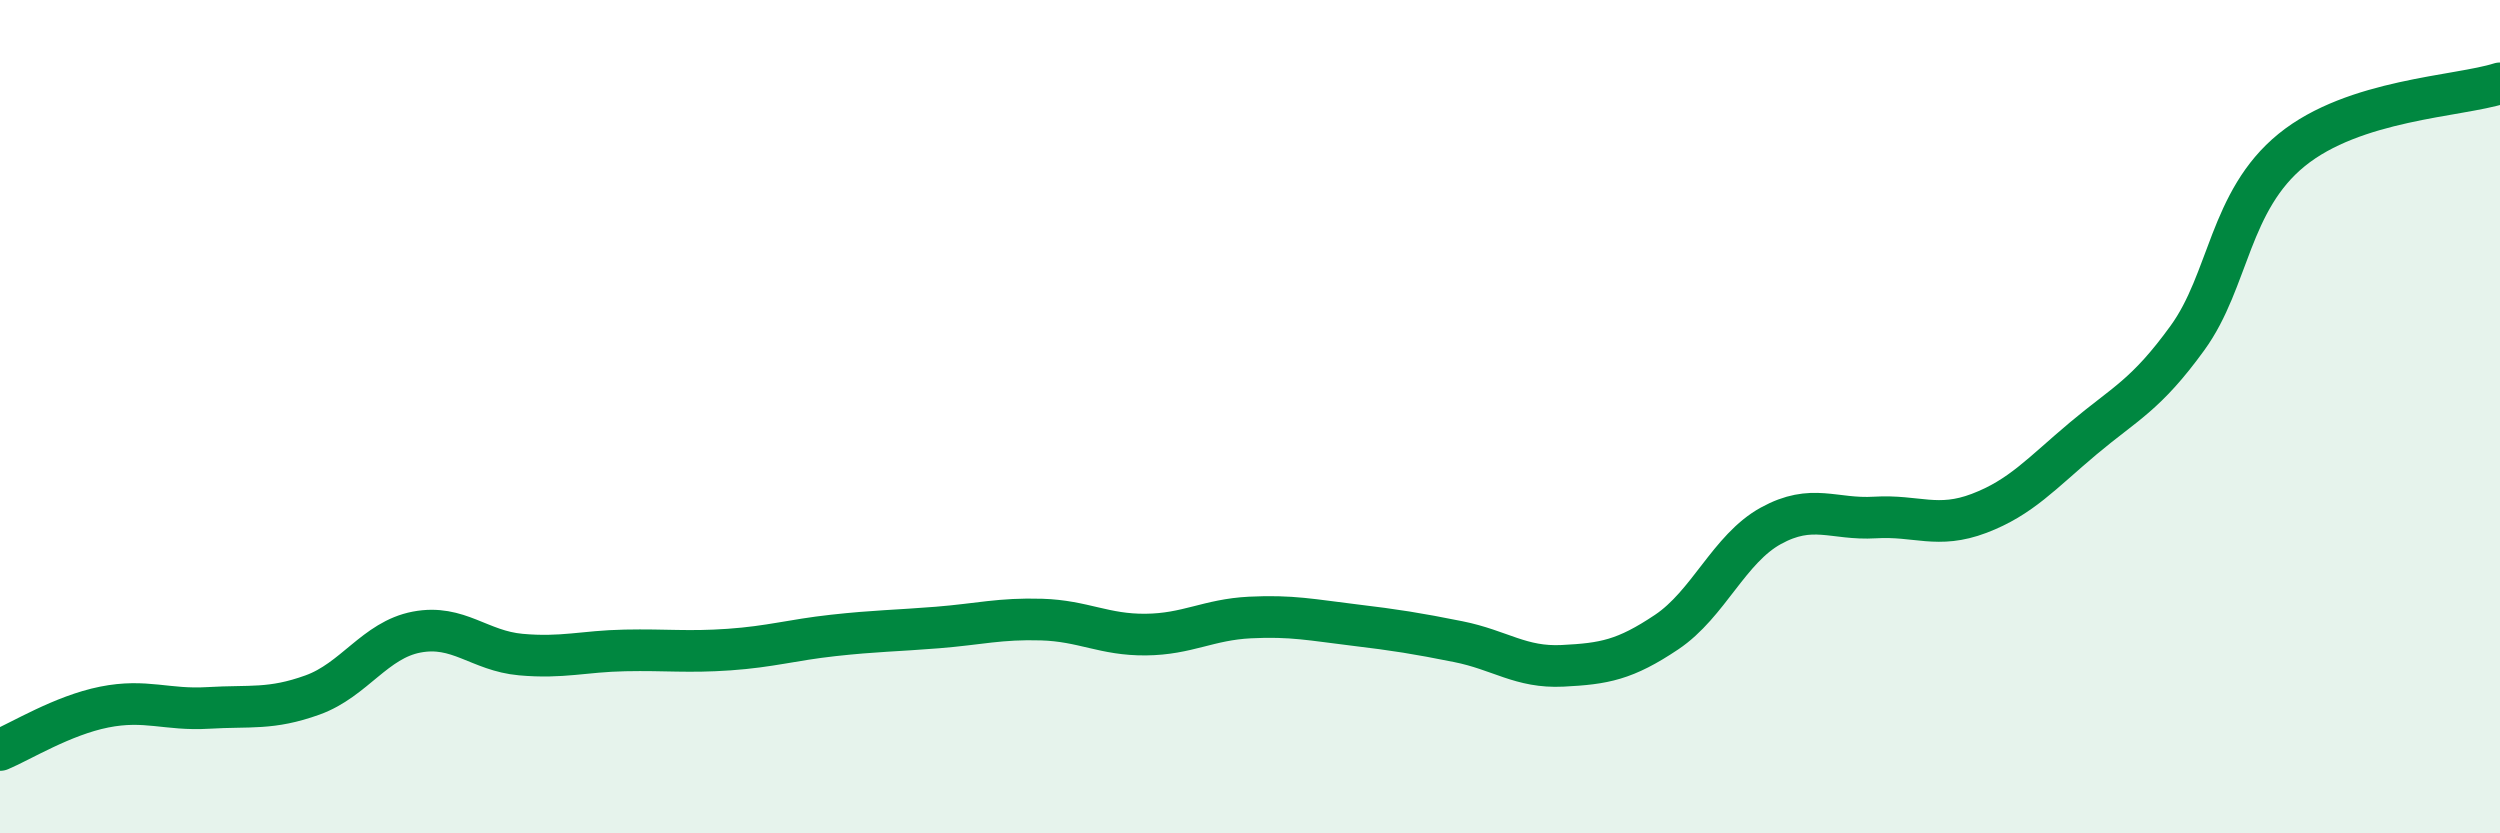 
    <svg width="60" height="20" viewBox="0 0 60 20" xmlns="http://www.w3.org/2000/svg">
      <path
        d="M 0,18 C 0.5,17.79 1.5,17.17 2.5,16.97 C 3.5,16.77 4,17.05 5,16.99 C 6,16.93 6.5,17.04 7.5,16.68 C 8.5,16.32 9,15.36 10,15.17 C 11,14.98 11.5,15.62 12.5,15.71 C 13.5,15.8 14,15.63 15,15.61 C 16,15.59 16.5,15.66 17.5,15.59 C 18.5,15.52 19,15.36 20,15.25 C 21,15.14 21.5,15.14 22.5,15.06 C 23.5,14.98 24,14.84 25,14.87 C 26,14.9 26.5,15.24 27.5,15.23 C 28.5,15.22 29,14.87 30,14.82 C 31,14.77 31.5,14.88 32.5,15 C 33.5,15.12 34,15.2 35,15.4 C 36,15.6 36.5,16.03 37.5,15.98 C 38.5,15.93 39,15.84 40,15.17 C 41,14.5 41.5,13.17 42.5,12.62 C 43.5,12.07 44,12.48 45,12.42 C 46,12.36 46.5,12.7 47.5,12.32 C 48.5,11.94 49,11.36 50,10.52 C 51,9.68 51.5,9.49 52.5,8.11 C 53.5,6.73 53.5,4.82 55,3.6 C 56.5,2.38 59,2.32 60,2L60 20L0 20Z"
        fill="#008740"
        opacity="0.1"
        stroke-linecap="round"
        stroke-linejoin="round"
      />
      <path
        d="M 0,18 C 0.5,17.79 1.5,17.17 2.5,16.97 C 3.5,16.77 4,17.05 5,16.99 C 6,16.93 6.5,17.04 7.5,16.68 C 8.5,16.32 9,15.36 10,15.17 C 11,14.98 11.5,15.62 12.5,15.71 C 13.5,15.8 14,15.63 15,15.61 C 16,15.59 16.5,15.66 17.5,15.59 C 18.5,15.52 19,15.36 20,15.25 C 21,15.14 21.5,15.14 22.5,15.06 C 23.5,14.98 24,14.84 25,14.87 C 26,14.9 26.5,15.24 27.5,15.23 C 28.5,15.22 29,14.87 30,14.82 C 31,14.77 31.5,14.88 32.5,15 C 33.5,15.12 34,15.2 35,15.4 C 36,15.6 36.5,16.03 37.5,15.98 C 38.5,15.93 39,15.84 40,15.17 C 41,14.5 41.5,13.17 42.5,12.62 C 43.5,12.07 44,12.48 45,12.42 C 46,12.36 46.5,12.7 47.5,12.32 C 48.5,11.94 49,11.36 50,10.52 C 51,9.68 51.5,9.49 52.5,8.11 C 53.5,6.73 53.5,4.82 55,3.6 C 56.5,2.38 59,2.32 60,2"
        stroke="#008740"
        stroke-width="1"
        fill="none"
        stroke-linecap="round"
        stroke-linejoin="round"
      />
    </svg>
  